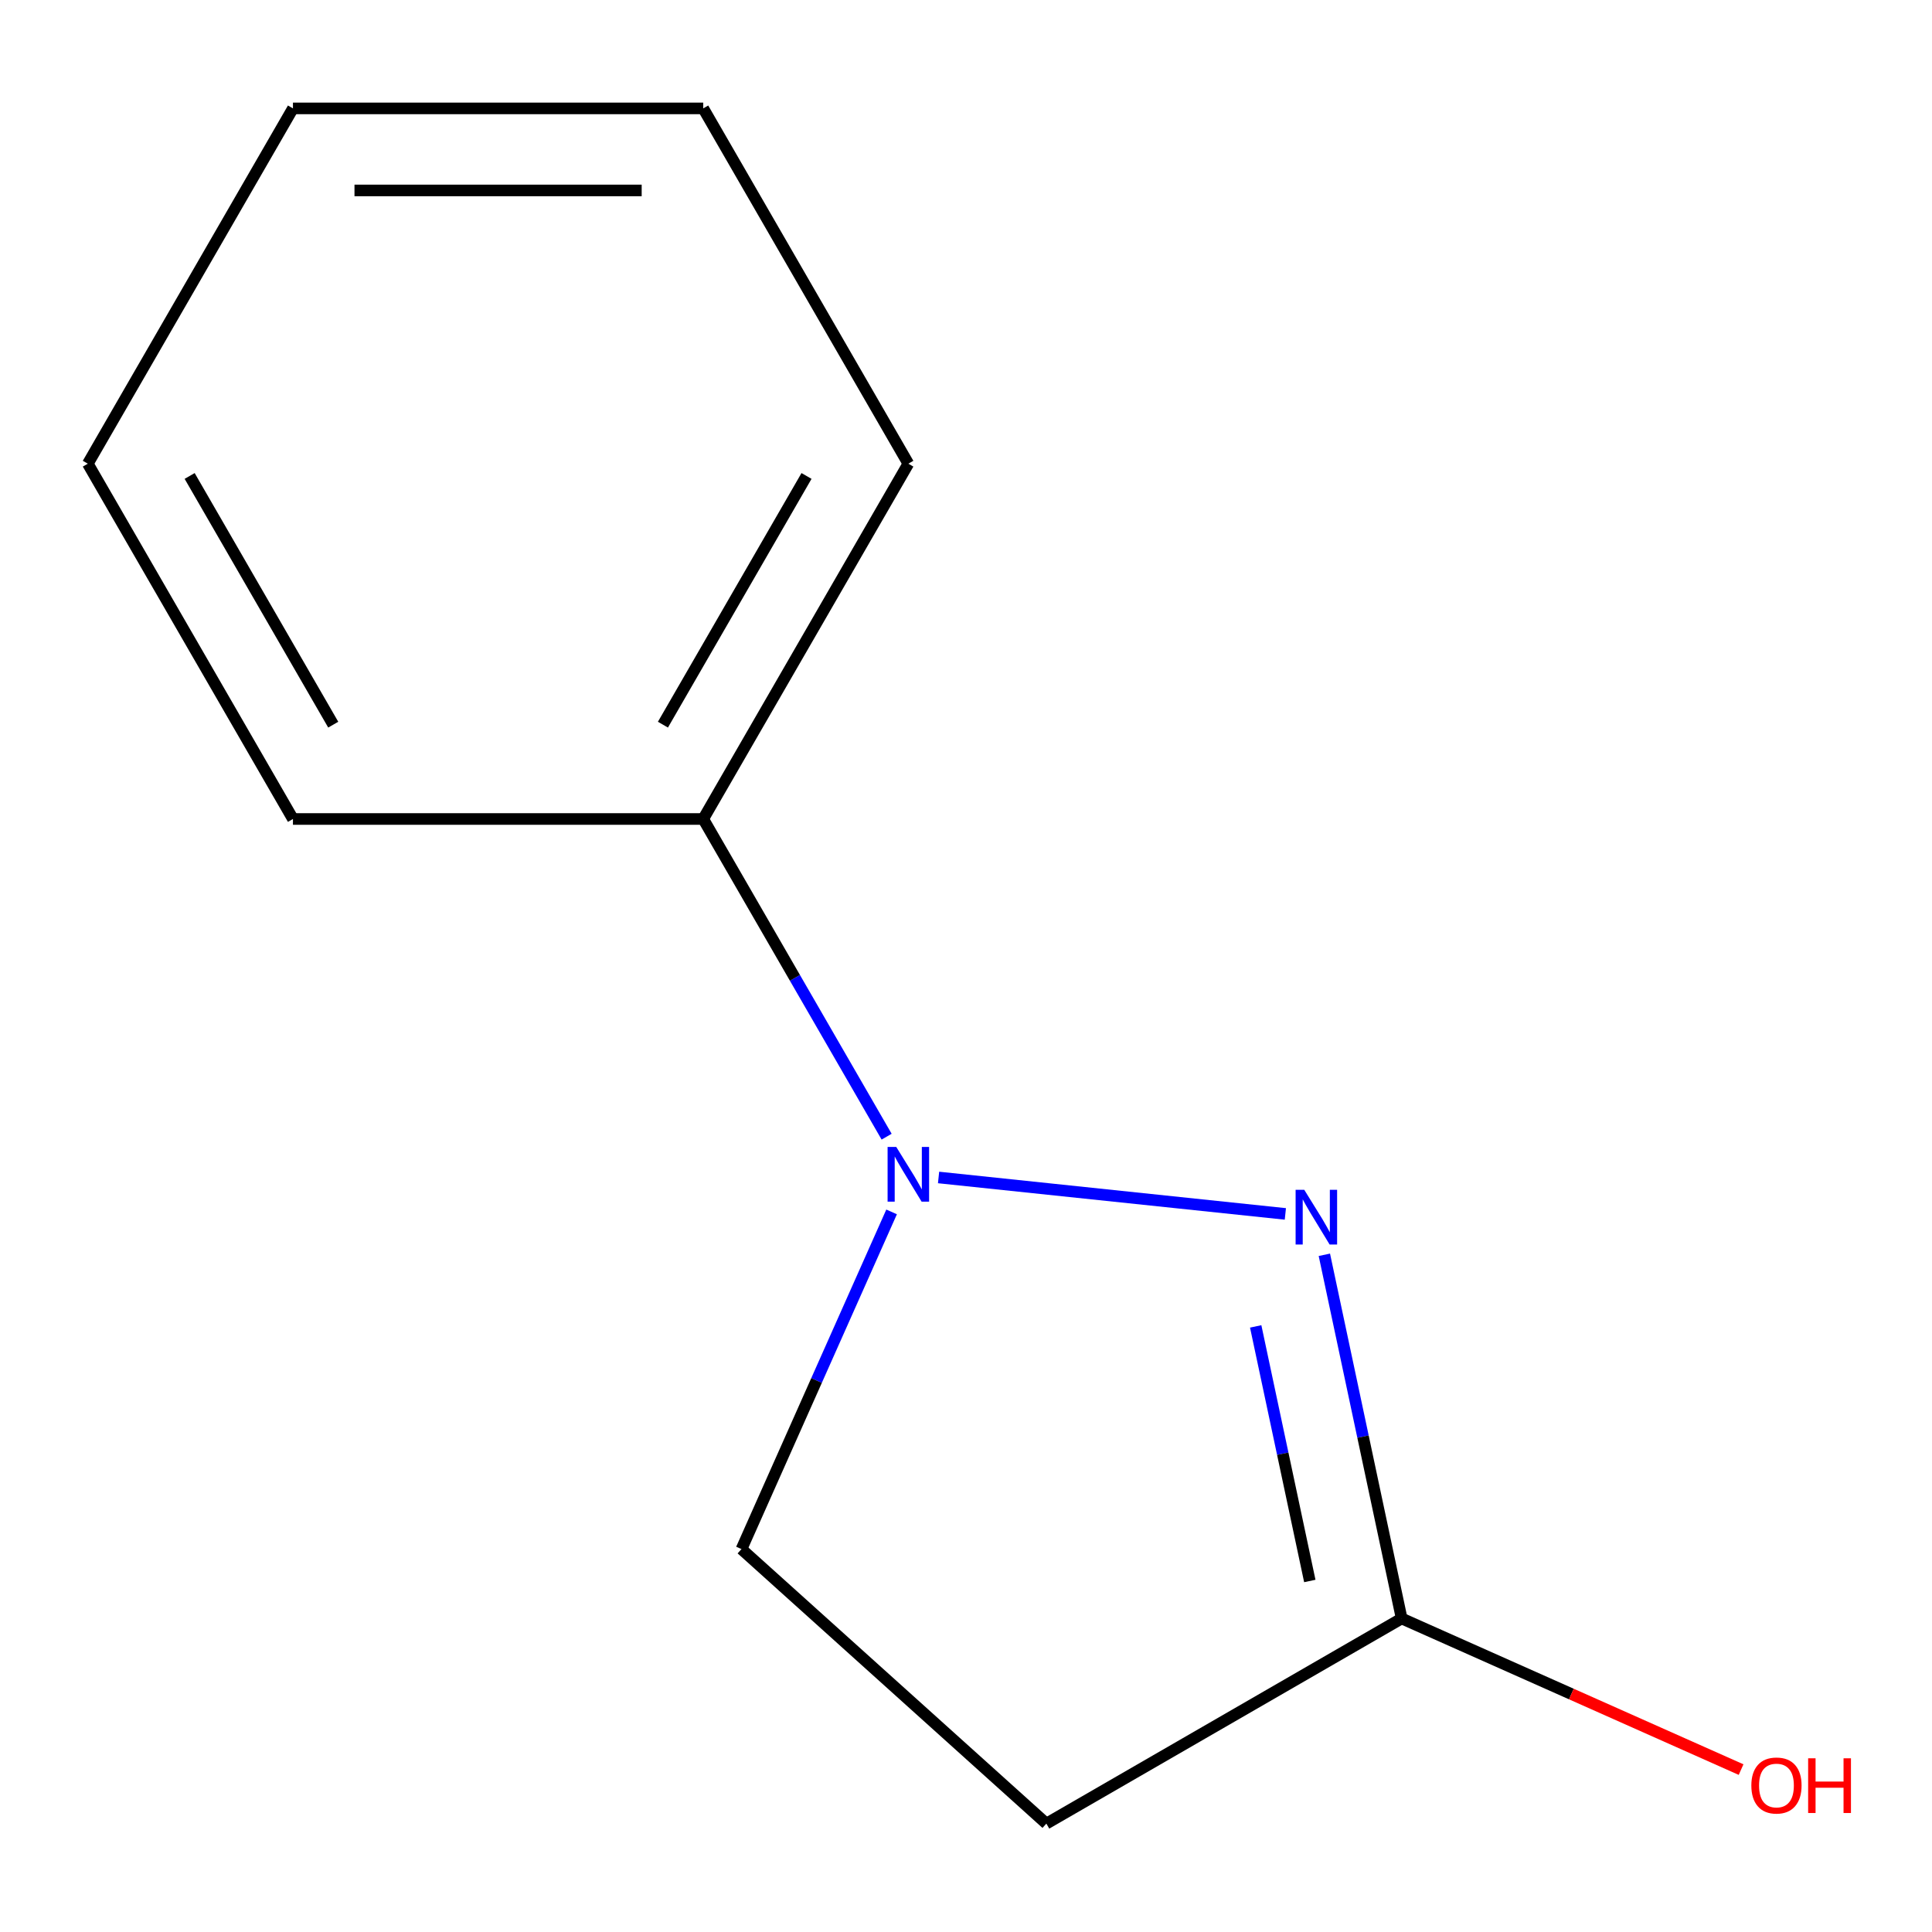 <?xml version='1.0' encoding='iso-8859-1'?>
<svg version='1.1' baseProfile='full'
              xmlns='http://www.w3.org/2000/svg'
                      xmlns:rdkit='http://www.rdkit.org/xml'
                      xmlns:xlink='http://www.w3.org/1999/xlink'
                  xml:space='preserve'
width='1000px' height='1000px' viewBox='0 0 1000 1000'>
<!-- END OF HEADER -->
<rect style='opacity:1.0;fill:#FFFFFF;stroke:none' width='1000' height='1000' x='0' y='0'> </rect>
<path class='bond-0' d='M 665.299,628.321 L 485.804,609.456' style='fill:none;fill-rule:evenodd;stroke:#0000FF;stroke-width:6px;stroke-linecap:butt;stroke-linejoin:miter;stroke-opacity:1' />
<path class='bond-1' d='M 685.486,649.477 L 705.492,743.598' style='fill:none;fill-rule:evenodd;stroke:#0000FF;stroke-width:6px;stroke-linecap:butt;stroke-linejoin:miter;stroke-opacity:1' />
<path class='bond-1' d='M 705.492,743.598 L 725.499,837.72' style='fill:none;fill-rule:evenodd;stroke:#000000;stroke-width:6px;stroke-linecap:butt;stroke-linejoin:miter;stroke-opacity:1' />
<path class='bond-1' d='M 649.946,686.543 L 663.95,752.429' style='fill:none;fill-rule:evenodd;stroke:#0000FF;stroke-width:6px;stroke-linecap:butt;stroke-linejoin:miter;stroke-opacity:1' />
<path class='bond-1' d='M 663.95,752.429 L 677.954,818.314' style='fill:none;fill-rule:evenodd;stroke:#000000;stroke-width:6px;stroke-linecap:butt;stroke-linejoin:miter;stroke-opacity:1' />
<path class='bond-3' d='M 461.491,627.28 L 422.639,714.542' style='fill:none;fill-rule:evenodd;stroke:#0000FF;stroke-width:6px;stroke-linecap:butt;stroke-linejoin:miter;stroke-opacity:1' />
<path class='bond-3' d='M 422.639,714.542 L 383.788,801.805' style='fill:none;fill-rule:evenodd;stroke:#000000;stroke-width:6px;stroke-linecap:butt;stroke-linejoin:miter;stroke-opacity:1' />
<path class='bond-4' d='M 458.919,588.342 L 411.451,506.126' style='fill:none;fill-rule:evenodd;stroke:#0000FF;stroke-width:6px;stroke-linecap:butt;stroke-linejoin:miter;stroke-opacity:1' />
<path class='bond-4' d='M 411.451,506.126 L 363.983,423.909' style='fill:none;fill-rule:evenodd;stroke:#000000;stroke-width:6px;stroke-linecap:butt;stroke-linejoin:miter;stroke-opacity:1' />
<path class='bond-2' d='M 725.499,837.72 L 541.596,943.896' style='fill:none;fill-rule:evenodd;stroke:#000000;stroke-width:6px;stroke-linecap:butt;stroke-linejoin:miter;stroke-opacity:1' />
<path class='bond-5' d='M 725.499,837.72 L 813.341,876.83' style='fill:none;fill-rule:evenodd;stroke:#000000;stroke-width:6px;stroke-linecap:butt;stroke-linejoin:miter;stroke-opacity:1' />
<path class='bond-5' d='M 813.341,876.83 L 901.183,915.94' style='fill:none;fill-rule:evenodd;stroke:#FF0000;stroke-width:6px;stroke-linecap:butt;stroke-linejoin:miter;stroke-opacity:1' />
<path class='bond-11' d='M 541.596,943.896 L 383.788,801.805' style='fill:none;fill-rule:evenodd;stroke:#000000;stroke-width:6px;stroke-linecap:butt;stroke-linejoin:miter;stroke-opacity:1' />
<path class='bond-6' d='M 363.983,423.909 L 470.159,240.006' style='fill:none;fill-rule:evenodd;stroke:#000000;stroke-width:6px;stroke-linecap:butt;stroke-linejoin:miter;stroke-opacity:1' />
<path class='bond-6' d='M 343.129,375.088 L 417.452,246.356' style='fill:none;fill-rule:evenodd;stroke:#000000;stroke-width:6px;stroke-linecap:butt;stroke-linejoin:miter;stroke-opacity:1' />
<path class='bond-7' d='M 363.983,423.909 L 151.631,423.909' style='fill:none;fill-rule:evenodd;stroke:#000000;stroke-width:6px;stroke-linecap:butt;stroke-linejoin:miter;stroke-opacity:1' />
<path class='bond-9' d='M 470.159,240.006 L 363.983,56.104' style='fill:none;fill-rule:evenodd;stroke:#000000;stroke-width:6px;stroke-linecap:butt;stroke-linejoin:miter;stroke-opacity:1' />
<path class='bond-8' d='M 151.631,423.909 L 45.455,240.006' style='fill:none;fill-rule:evenodd;stroke:#000000;stroke-width:6px;stroke-linecap:butt;stroke-linejoin:miter;stroke-opacity:1' />
<path class='bond-8' d='M 172.485,375.088 L 98.162,246.356' style='fill:none;fill-rule:evenodd;stroke:#000000;stroke-width:6px;stroke-linecap:butt;stroke-linejoin:miter;stroke-opacity:1' />
<path class='bond-10' d='M 45.455,240.006 L 151.631,56.104' style='fill:none;fill-rule:evenodd;stroke:#000000;stroke-width:6px;stroke-linecap:butt;stroke-linejoin:miter;stroke-opacity:1' />
<path class='bond-12' d='M 363.983,56.104 L 151.631,56.104' style='fill:none;fill-rule:evenodd;stroke:#000000;stroke-width:6px;stroke-linecap:butt;stroke-linejoin:miter;stroke-opacity:1' />
<path class='bond-12' d='M 332.13,98.574 L 183.484,98.574' style='fill:none;fill-rule:evenodd;stroke:#000000;stroke-width:6px;stroke-linecap:butt;stroke-linejoin:miter;stroke-opacity:1' />
<path  class='atom-0' d='M 675.088 615.848
L 684.368 630.848
Q 685.288 632.328, 686.768 635.008
Q 688.248 637.688, 688.328 637.848
L 688.328 615.848
L 692.088 615.848
L 692.088 644.168
L 688.208 644.168
L 678.248 627.768
Q 677.088 625.848, 675.848 623.648
Q 674.648 621.448, 674.288 620.768
L 674.288 644.168
L 670.608 644.168
L 670.608 615.848
L 675.088 615.848
' fill='#0000FF'/>
<path  class='atom-1' d='M 463.899 593.651
L 473.179 608.651
Q 474.099 610.131, 475.579 612.811
Q 477.059 615.491, 477.139 615.651
L 477.139 593.651
L 480.899 593.651
L 480.899 621.971
L 477.019 621.971
L 467.059 605.571
Q 465.899 603.651, 464.659 601.451
Q 463.459 599.251, 463.099 598.571
L 463.099 621.971
L 459.419 621.971
L 459.419 593.651
L 463.899 593.651
' fill='#0000FF'/>
<path  class='atom-6' d='M 906.492 924.171
Q 906.492 917.371, 909.852 913.571
Q 913.212 909.771, 919.492 909.771
Q 925.772 909.771, 929.132 913.571
Q 932.492 917.371, 932.492 924.171
Q 932.492 931.051, 929.092 934.971
Q 925.692 938.851, 919.492 938.851
Q 913.252 938.851, 909.852 934.971
Q 906.492 931.091, 906.492 924.171
M 919.492 935.651
Q 923.812 935.651, 926.132 932.771
Q 928.492 929.851, 928.492 924.171
Q 928.492 918.611, 926.132 915.811
Q 923.812 912.971, 919.492 912.971
Q 915.172 912.971, 912.812 915.771
Q 910.492 918.571, 910.492 924.171
Q 910.492 929.891, 912.812 932.771
Q 915.172 935.651, 919.492 935.651
' fill='#FF0000'/>
<path  class='atom-6' d='M 935.892 910.091
L 939.732 910.091
L 939.732 922.131
L 954.212 922.131
L 954.212 910.091
L 958.052 910.091
L 958.052 938.411
L 954.212 938.411
L 954.212 925.331
L 939.732 925.331
L 939.732 938.411
L 935.892 938.411
L 935.892 910.091
' fill='#FF0000'/>
</svg>
